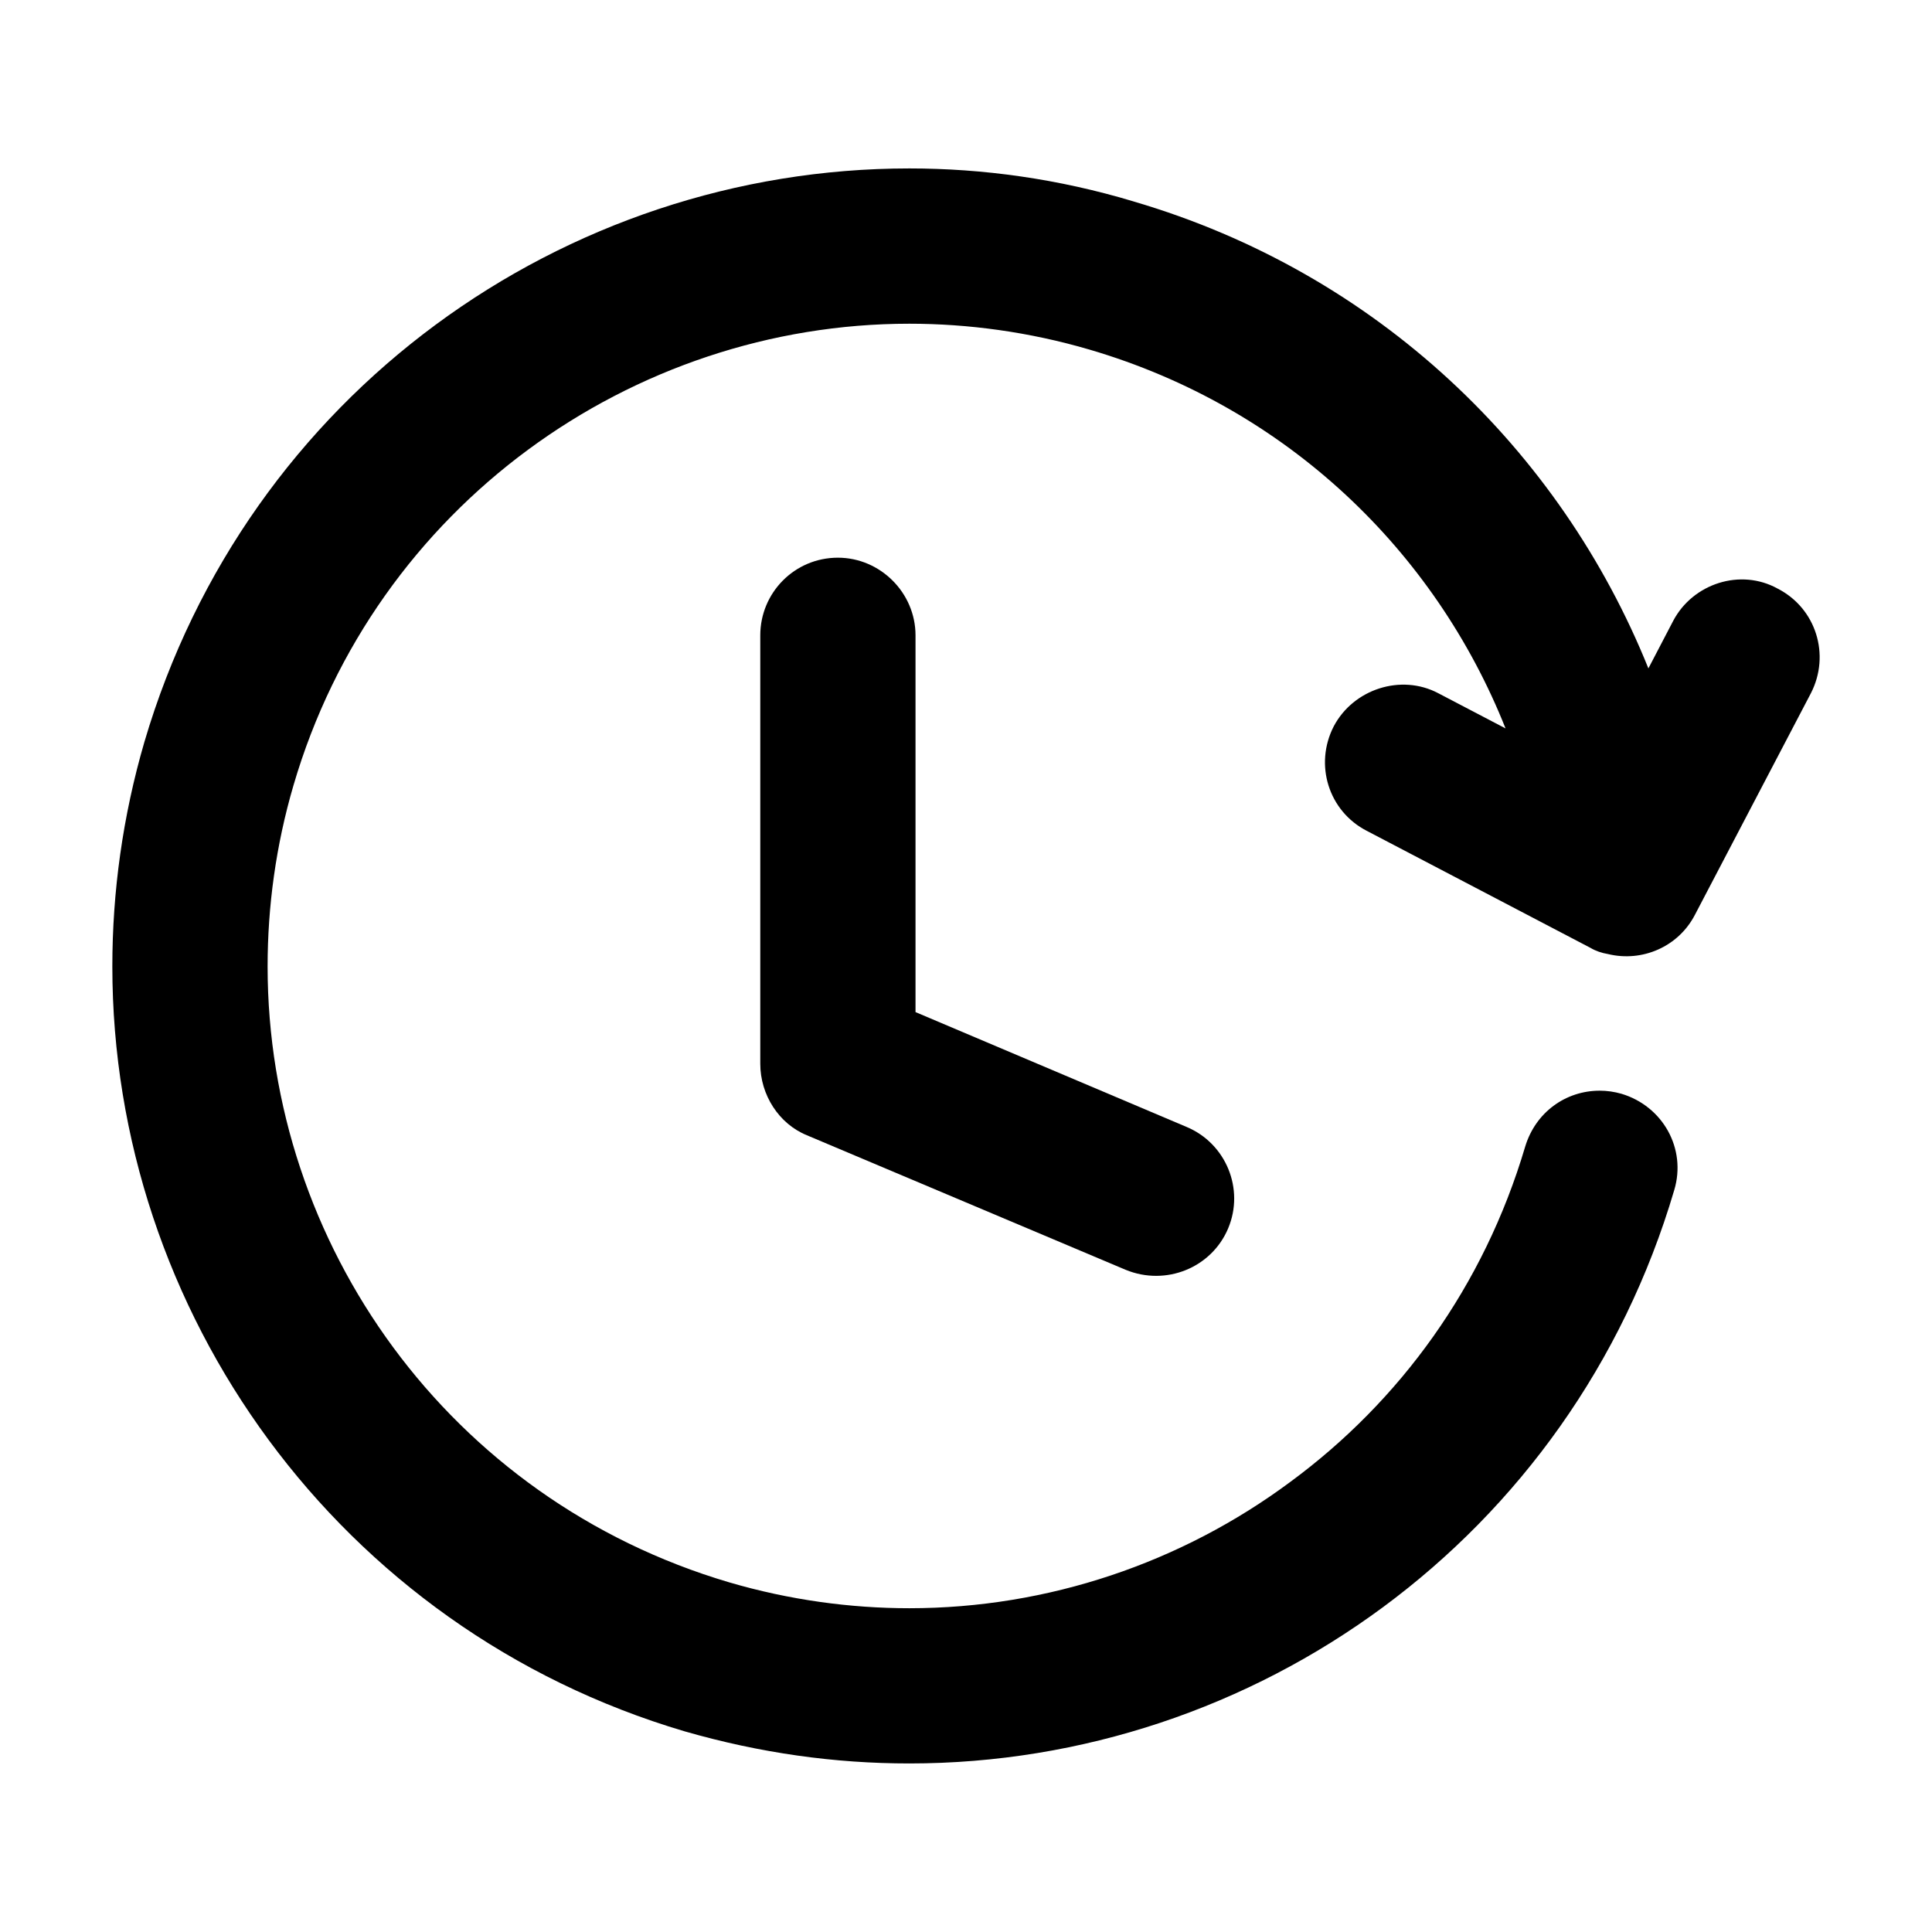 <?xml version="1.0" encoding="UTF-8"?>
<!-- Uploaded to: ICON Repo, www.iconrepo.com, Generator: ICON Repo Mixer Tools -->
<svg fill="#000000" width="800px" height="800px" version="1.1" viewBox="144 144 512 512" xmlns="http://www.w3.org/2000/svg">
 <g>
  <path d="m469.47 469.54c-4.387 10.422-16.461 15.359-27.156 10.973l-84.488-35.66c-7.406-3.019-12.344-10.695-12.344-18.93v-113.56c0-11.246 9.055-20.57 20.57-20.57 11.246 0 20.57 9.324 20.57 20.57v99.852l71.867 30.449c10.434 4.387 15.371 16.453 10.98 26.879z"/>
  <path d="m444.51 197.42c64.461 18.93 113.02 65.832 136.33 123.71l6.586-12.621c5.211-9.875 17.828-13.992 27.703-8.504 10.152 5.211 13.992 17.559 8.777 27.703l-30.723 58.703c-4.387 8.504-13.992 12.621-23.043 10.422-1.648-0.273-3.289-0.82-4.664-1.648l-59.246-30.996c-10.152-5.211-13.992-17.559-8.777-27.703 5.211-9.875 17.828-13.992 27.703-8.777l17.828 9.324c-18.652-46.906-57.879-85.031-110.27-100.39-15.91-4.664-32.094-6.856-47.73-6.856-73.516 0-141.54 48.281-163.21 122.34-4.664 15.91-6.856 32.094-6.856 48.004 0 73.516 48.004 141.27 122.34 163.21 15.91 4.664 32.094 6.856 47.73 6.856 36.758 0 72.141-12.07 100.94-33.465 29.074-21.398 51.293-51.844 62.266-88.879 2.742-9.055 10.695-14.812 19.75-14.812 1.918 0 3.84 0.273 5.758 0.82 10.973 3.289 17.281 14.539 13.992 25.512-27.156 92.168-111.09 151.96-202.71 151.96-19.75 0-39.5-2.742-59.523-8.504-91.895-27.156-151.69-111.37-151.69-202.71 0-19.75 2.742-39.777 8.504-59.523 27.152-92.16 111.09-151.96 202.71-151.96 19.477 0 39.5 2.742 59.527 8.777z"/>
 </g>
</svg>